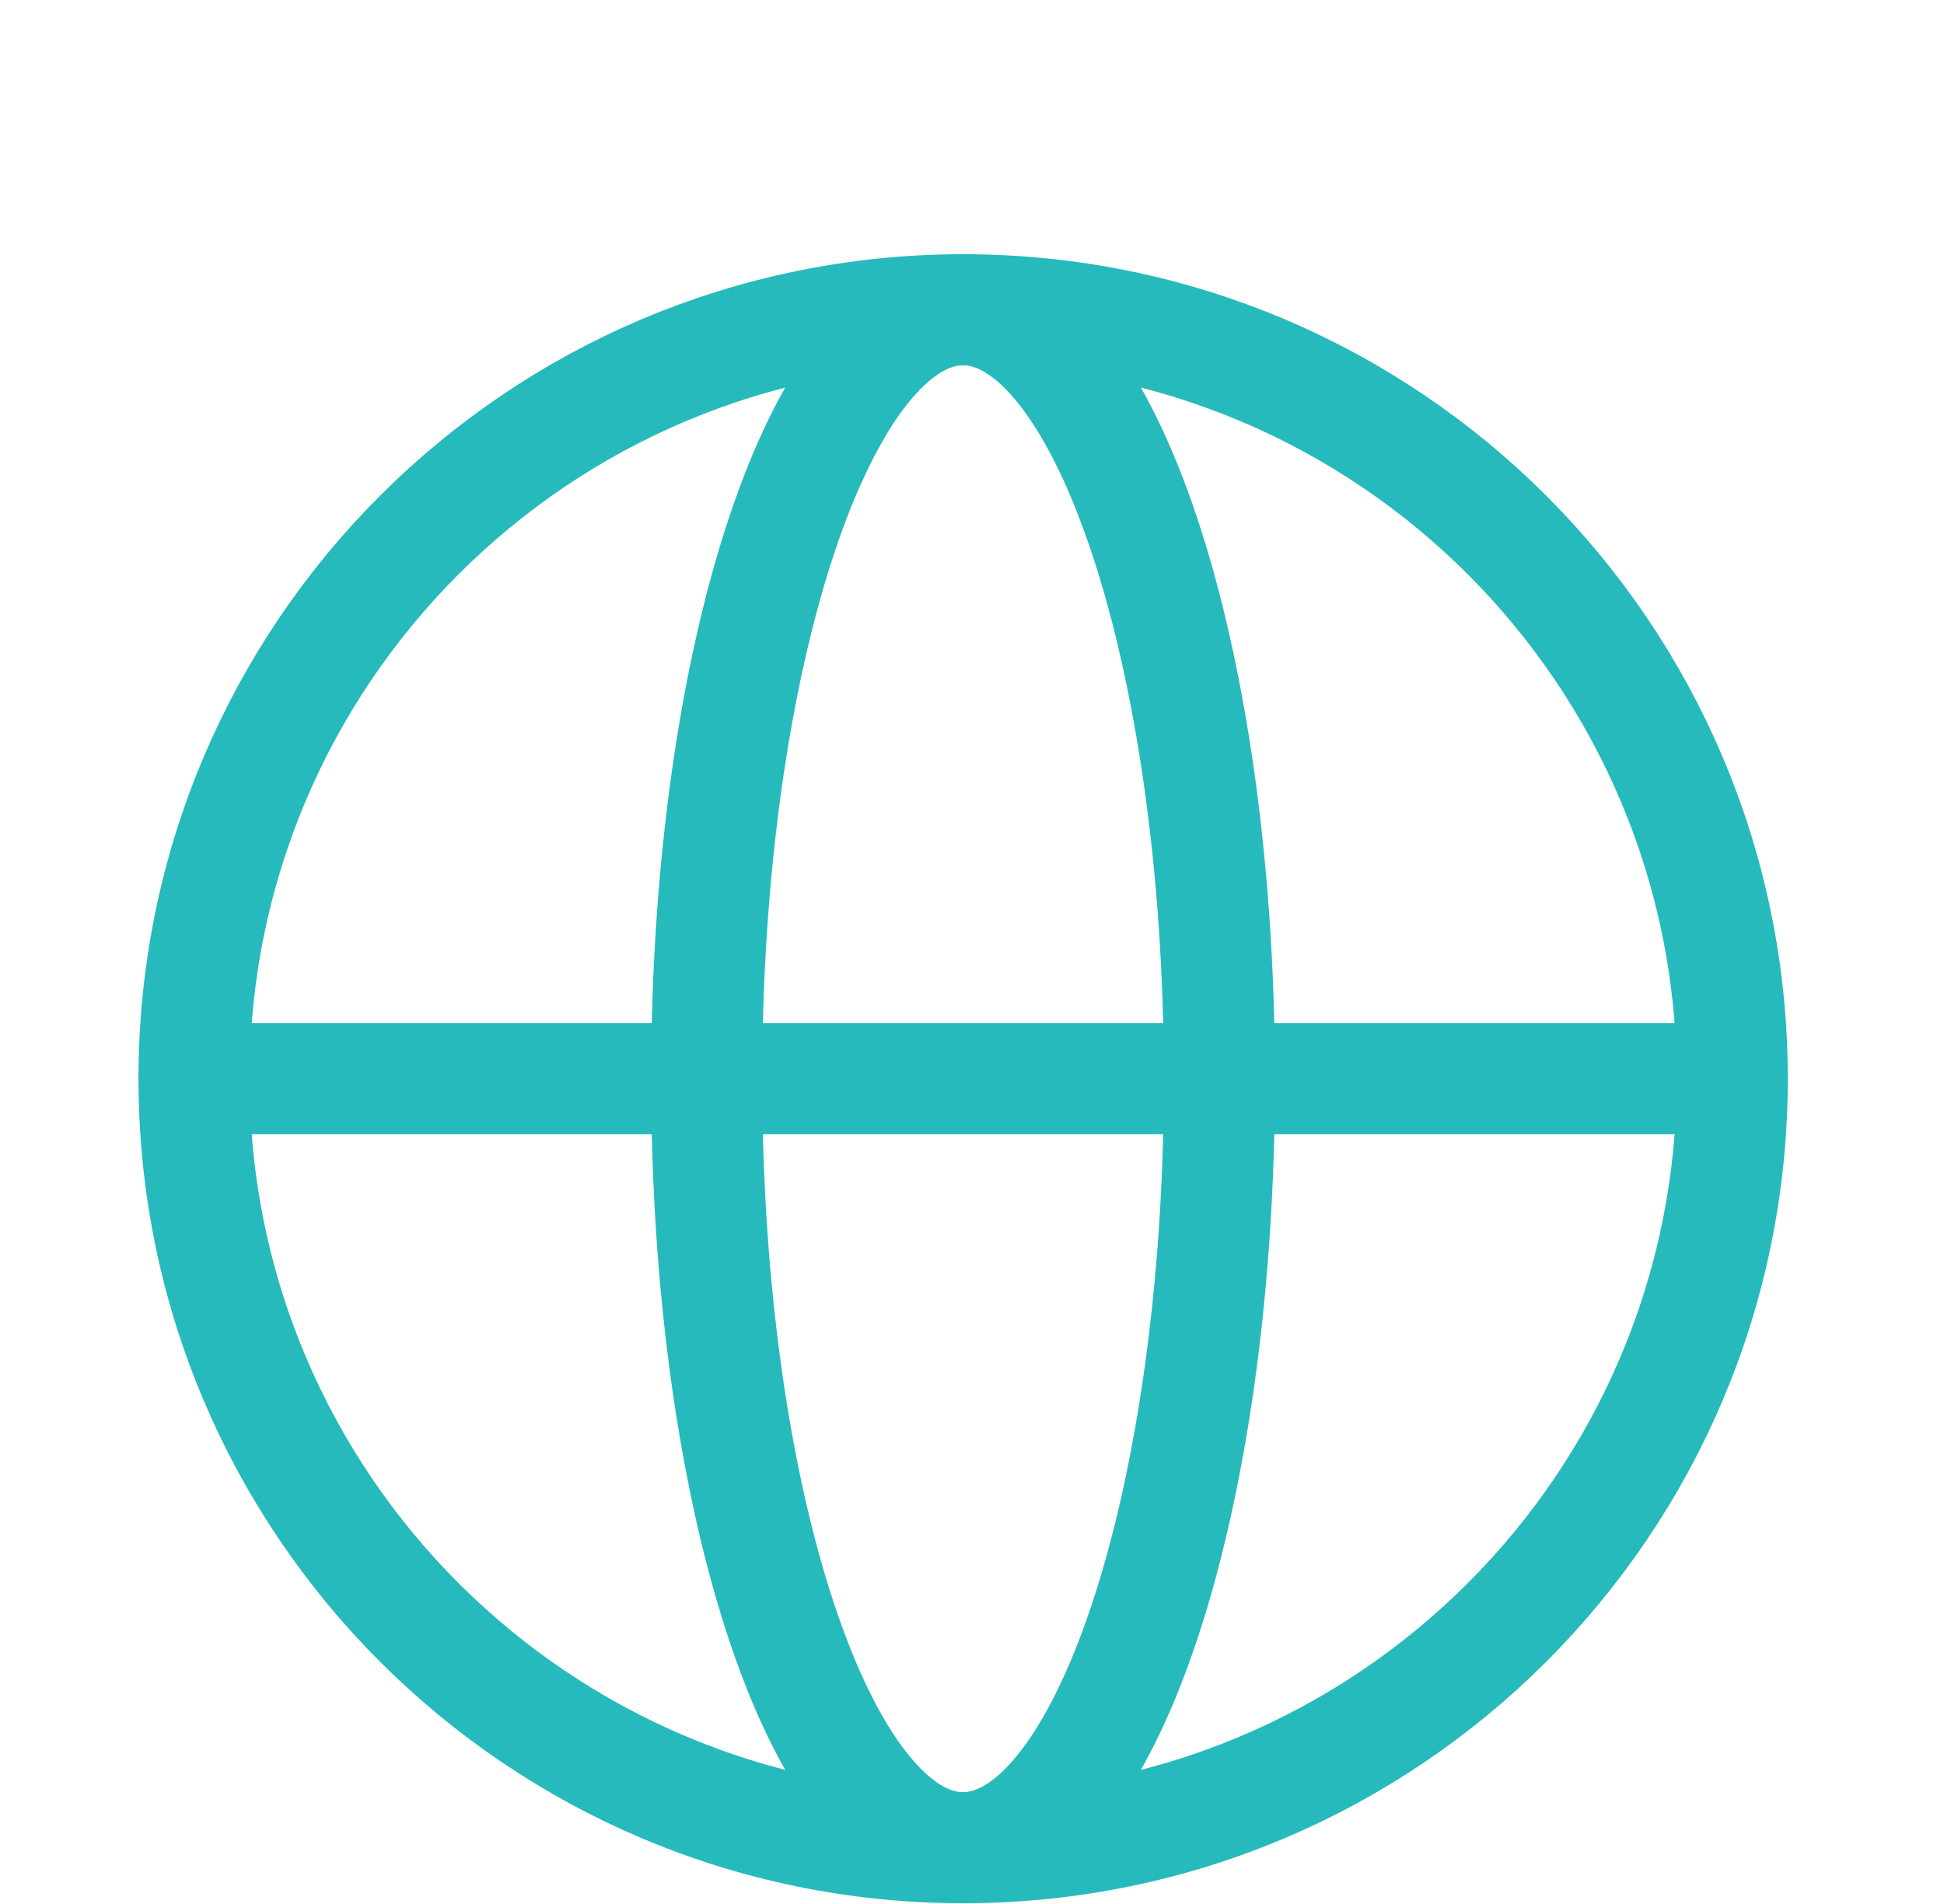 <svg width="49" height="48" viewBox="0 0 49 48" fill="none" xmlns="http://www.w3.org/2000/svg">
<path d="M24.277 46.581C34.983 46.581 43.663 37.901 43.663 27.195C43.663 16.488 34.983 7.809 24.277 7.809C13.57 7.809 4.891 16.488 4.891 27.195C4.891 37.901 13.57 46.581 24.277 46.581Z" stroke="#26BABC" stroke-width="2.8" stroke-miterlimit="10" stroke-linecap="round" stroke-linejoin="round"/>
<path d="M4.891 27.195H43.663" stroke="#26BABC" stroke-width="2.8" stroke-linecap="round" stroke-linejoin="round"/>
<path d="M24.274 46.581C27.843 46.581 30.736 37.901 30.736 27.195C30.736 16.488 27.843 7.809 24.274 7.809C20.706 7.809 17.812 16.488 17.812 27.195C17.812 37.901 20.706 46.581 24.274 46.581Z" stroke="#26BABC" stroke-width="2.8" stroke-miterlimit="10" stroke-linecap="round" stroke-linejoin="round"/>
</svg>
